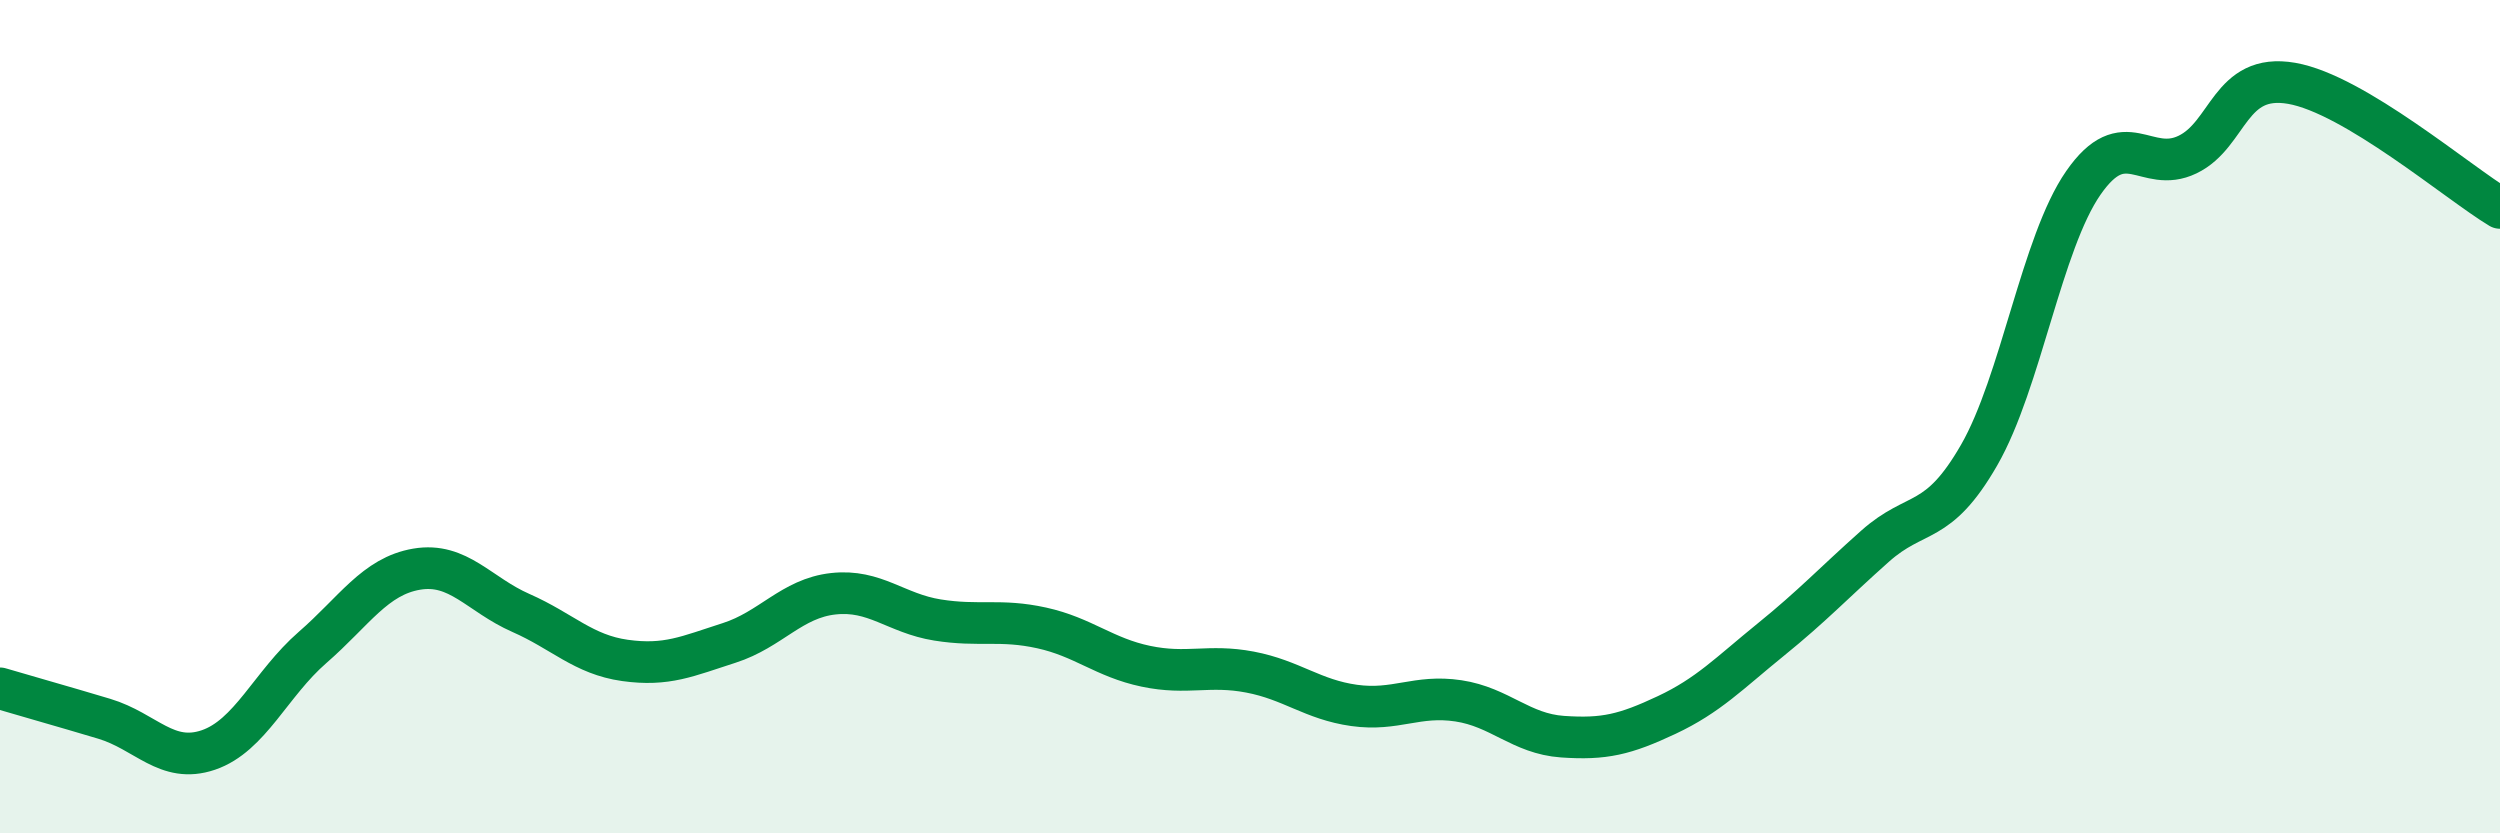
    <svg width="60" height="20" viewBox="0 0 60 20" xmlns="http://www.w3.org/2000/svg">
      <path
        d="M 0,16.52 C 0.5,16.67 1.5,16.95 2.5,17.25 C 3.5,17.55 4,18.34 5,18 C 6,17.66 6.5,16.41 7.5,15.54 C 8.5,14.67 9,13.83 10,13.66 C 11,13.49 11.5,14.27 12.5,14.71 C 13.5,15.15 14,15.71 15,15.85 C 16,15.99 16.5,15.75 17.5,15.43 C 18.5,15.11 19,14.36 20,14.25 C 21,14.14 21.5,14.72 22.5,14.88 C 23.5,15.04 24,14.85 25,15.07 C 26,15.29 26.5,15.78 27.5,15.99 C 28.5,16.2 29,15.94 30,16.13 C 31,16.32 31.5,16.79 32.5,16.93 C 33.5,17.07 34,16.67 35,16.82 C 36,16.97 36.5,17.61 37.5,17.68 C 38.5,17.75 39,17.63 40,17.16 C 41,16.69 41.5,16.16 42.5,15.35 C 43.5,14.54 44,14 45,13.11 C 46,12.22 46.5,12.66 47.5,10.92 C 48.5,9.18 49,5.83 50,4.39 C 51,2.95 51.5,4.19 52.5,3.71 C 53.5,3.23 53.5,1.74 55,2 C 56.5,2.26 59,4.39 60,4.99L60 20L0 20Z"
        fill="#008740"
        opacity="0.1"
        stroke-linecap="round"
        stroke-linejoin="round"
      />
      <path
        d="M 0,16.52 C 0.5,16.67 1.5,16.95 2.5,17.25 C 3.5,17.55 4,18.34 5,18 C 6,17.66 6.5,16.41 7.5,15.54 C 8.5,14.67 9,13.83 10,13.66 C 11,13.49 11.5,14.27 12.5,14.71 C 13.5,15.15 14,15.71 15,15.85 C 16,15.99 16.5,15.75 17.5,15.43 C 18.5,15.11 19,14.36 20,14.25 C 21,14.14 21.5,14.72 22.5,14.88 C 23.5,15.04 24,14.85 25,15.07 C 26,15.29 26.5,15.78 27.5,15.99 C 28.5,16.2 29,15.94 30,16.13 C 31,16.32 31.5,16.79 32.5,16.93 C 33.5,17.07 34,16.67 35,16.82 C 36,16.97 36.5,17.61 37.5,17.68 C 38.5,17.75 39,17.63 40,17.16 C 41,16.69 41.5,16.16 42.5,15.35 C 43.5,14.54 44,14 45,13.11 C 46,12.22 46.5,12.66 47.5,10.92 C 48.5,9.18 49,5.83 50,4.39 C 51,2.95 51.5,4.19 52.5,3.71 C 53.5,3.23 53.5,1.74 55,2 C 56.5,2.26 59,4.39 60,4.99"
        stroke="#008740"
        stroke-width="1"
        fill="none"
        stroke-linecap="round"
        stroke-linejoin="round"
      />
    </svg>
  